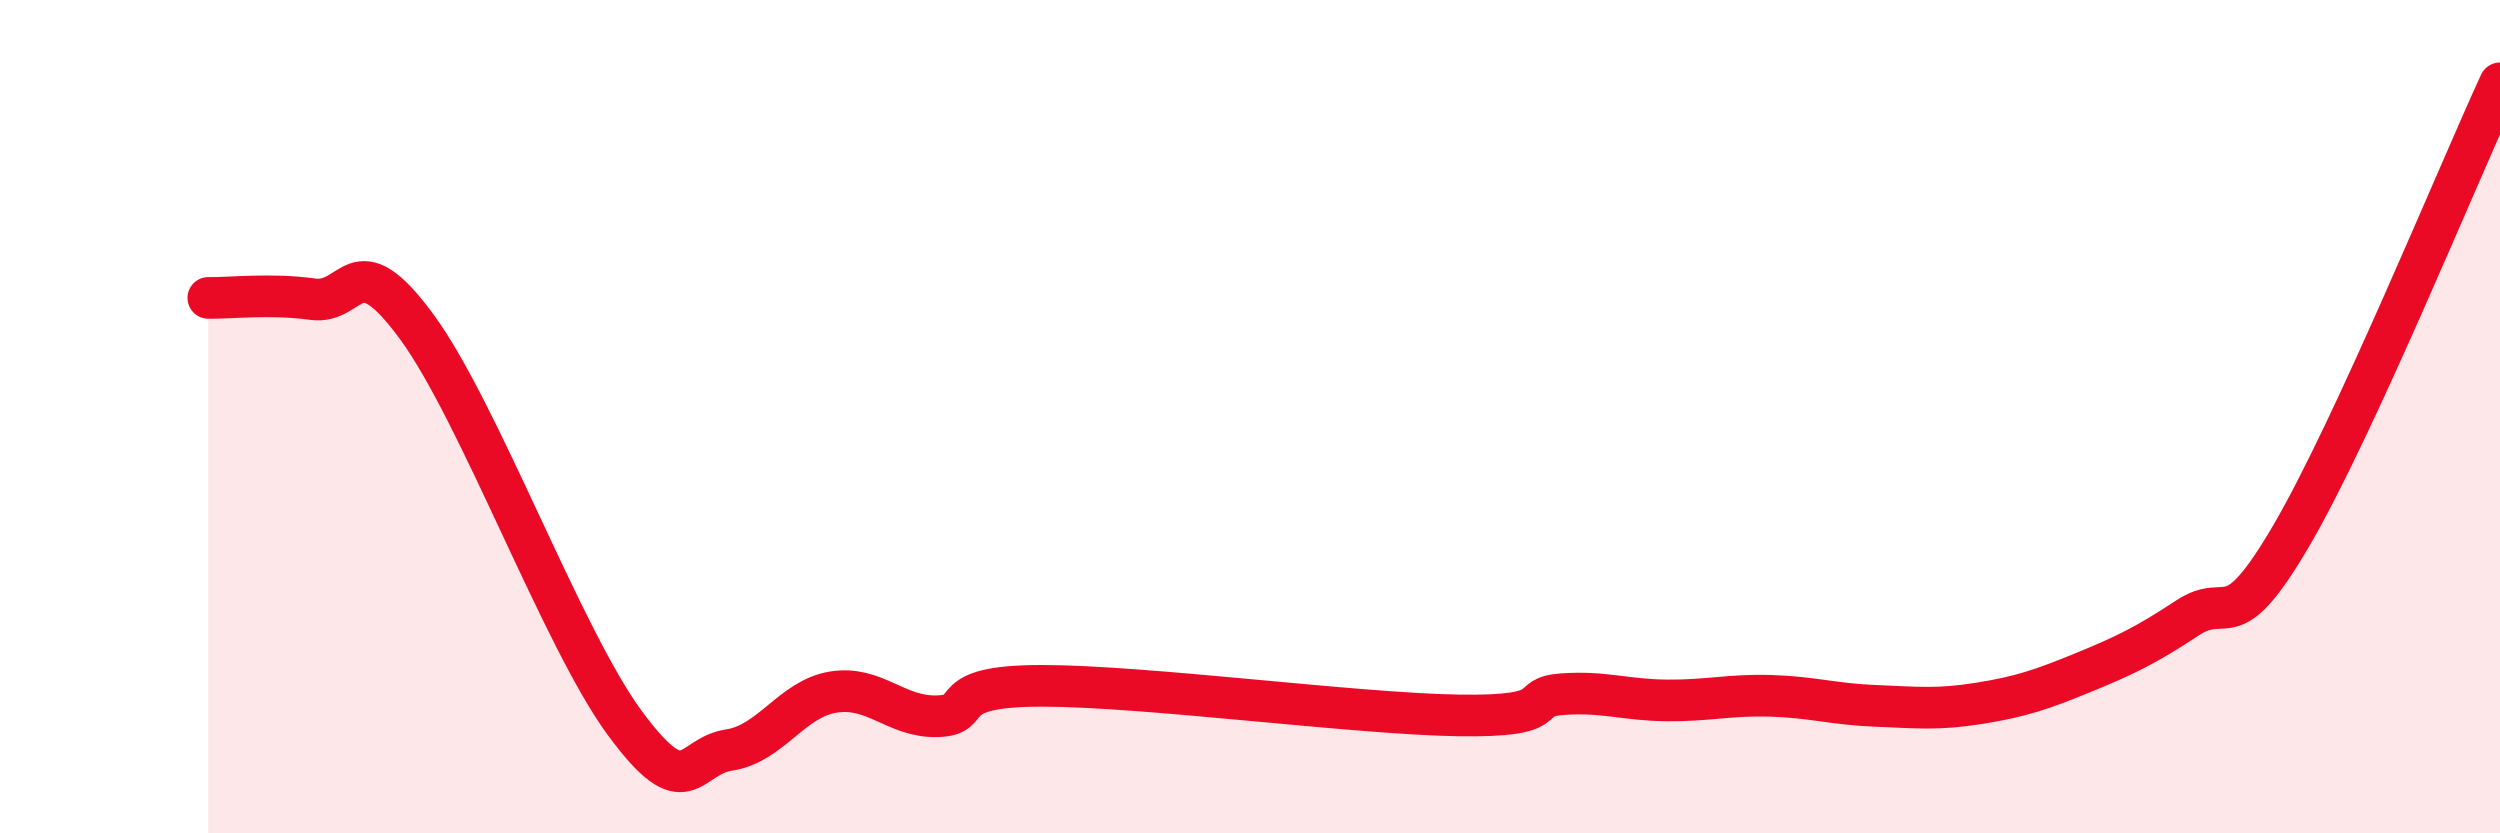 
    <svg width="60" height="20" viewBox="0 0 60 20" xmlns="http://www.w3.org/2000/svg">
      <path
        d="M 5,7.15 C 5.5,7.16 6.5,7.04 7.5,7.18 C 8.5,7.32 8.5,5.8 10,7.84 C 11.5,9.88 13.5,15.33 15,17.36 C 16.5,19.39 16.5,18.15 17.5,18 C 18.5,17.85 19,16.77 20,16.61 C 21,16.45 21.5,17.22 22.5,17.19 C 23.5,17.16 22.5,16.46 25,16.46 C 27.5,16.46 32.5,17.13 35,17.17 C 37.5,17.21 36.5,16.73 37.5,16.66 C 38.5,16.59 39,16.8 40,16.81 C 41,16.82 41.5,16.67 42.5,16.7 C 43.5,16.73 44,16.9 45,16.94 C 46,16.98 46.5,17.04 47.5,16.88 C 48.5,16.72 49,16.55 50,16.14 C 51,15.73 51.5,15.49 52.5,14.83 C 53.5,14.17 53.5,15.41 55,12.84 C 56.5,10.27 59,4.17 60,2L60 20L5 20Z"
        fill="#EB0A25"
        opacity="0.1"
        stroke-linecap="round"
        stroke-linejoin="round"
      />
      <path
        d="M 5,7.15 C 5.5,7.16 6.5,7.04 7.5,7.18 C 8.5,7.32 8.5,5.8 10,7.84 C 11.5,9.88 13.5,15.33 15,17.36 C 16.5,19.39 16.5,18.15 17.5,18 C 18.5,17.85 19,16.77 20,16.61 C 21,16.45 21.5,17.22 22.5,17.19 C 23.5,17.16 22.5,16.46 25,16.46 C 27.5,16.46 32.5,17.13 35,17.17 C 37.5,17.21 36.5,16.73 37.5,16.66 C 38.5,16.59 39,16.8 40,16.81 C 41,16.82 41.5,16.67 42.5,16.7 C 43.5,16.73 44,16.9 45,16.94 C 46,16.98 46.5,17.04 47.5,16.88 C 48.5,16.72 49,16.55 50,16.14 C 51,15.73 51.5,15.49 52.5,14.83 C 53.5,14.17 53.5,15.41 55,12.84 C 56.5,10.27 59,4.17 60,2"
        stroke="#EB0A25"
        stroke-width="1"
        fill="none"
        stroke-linecap="round"
        stroke-linejoin="round"
      />
    </svg>
  